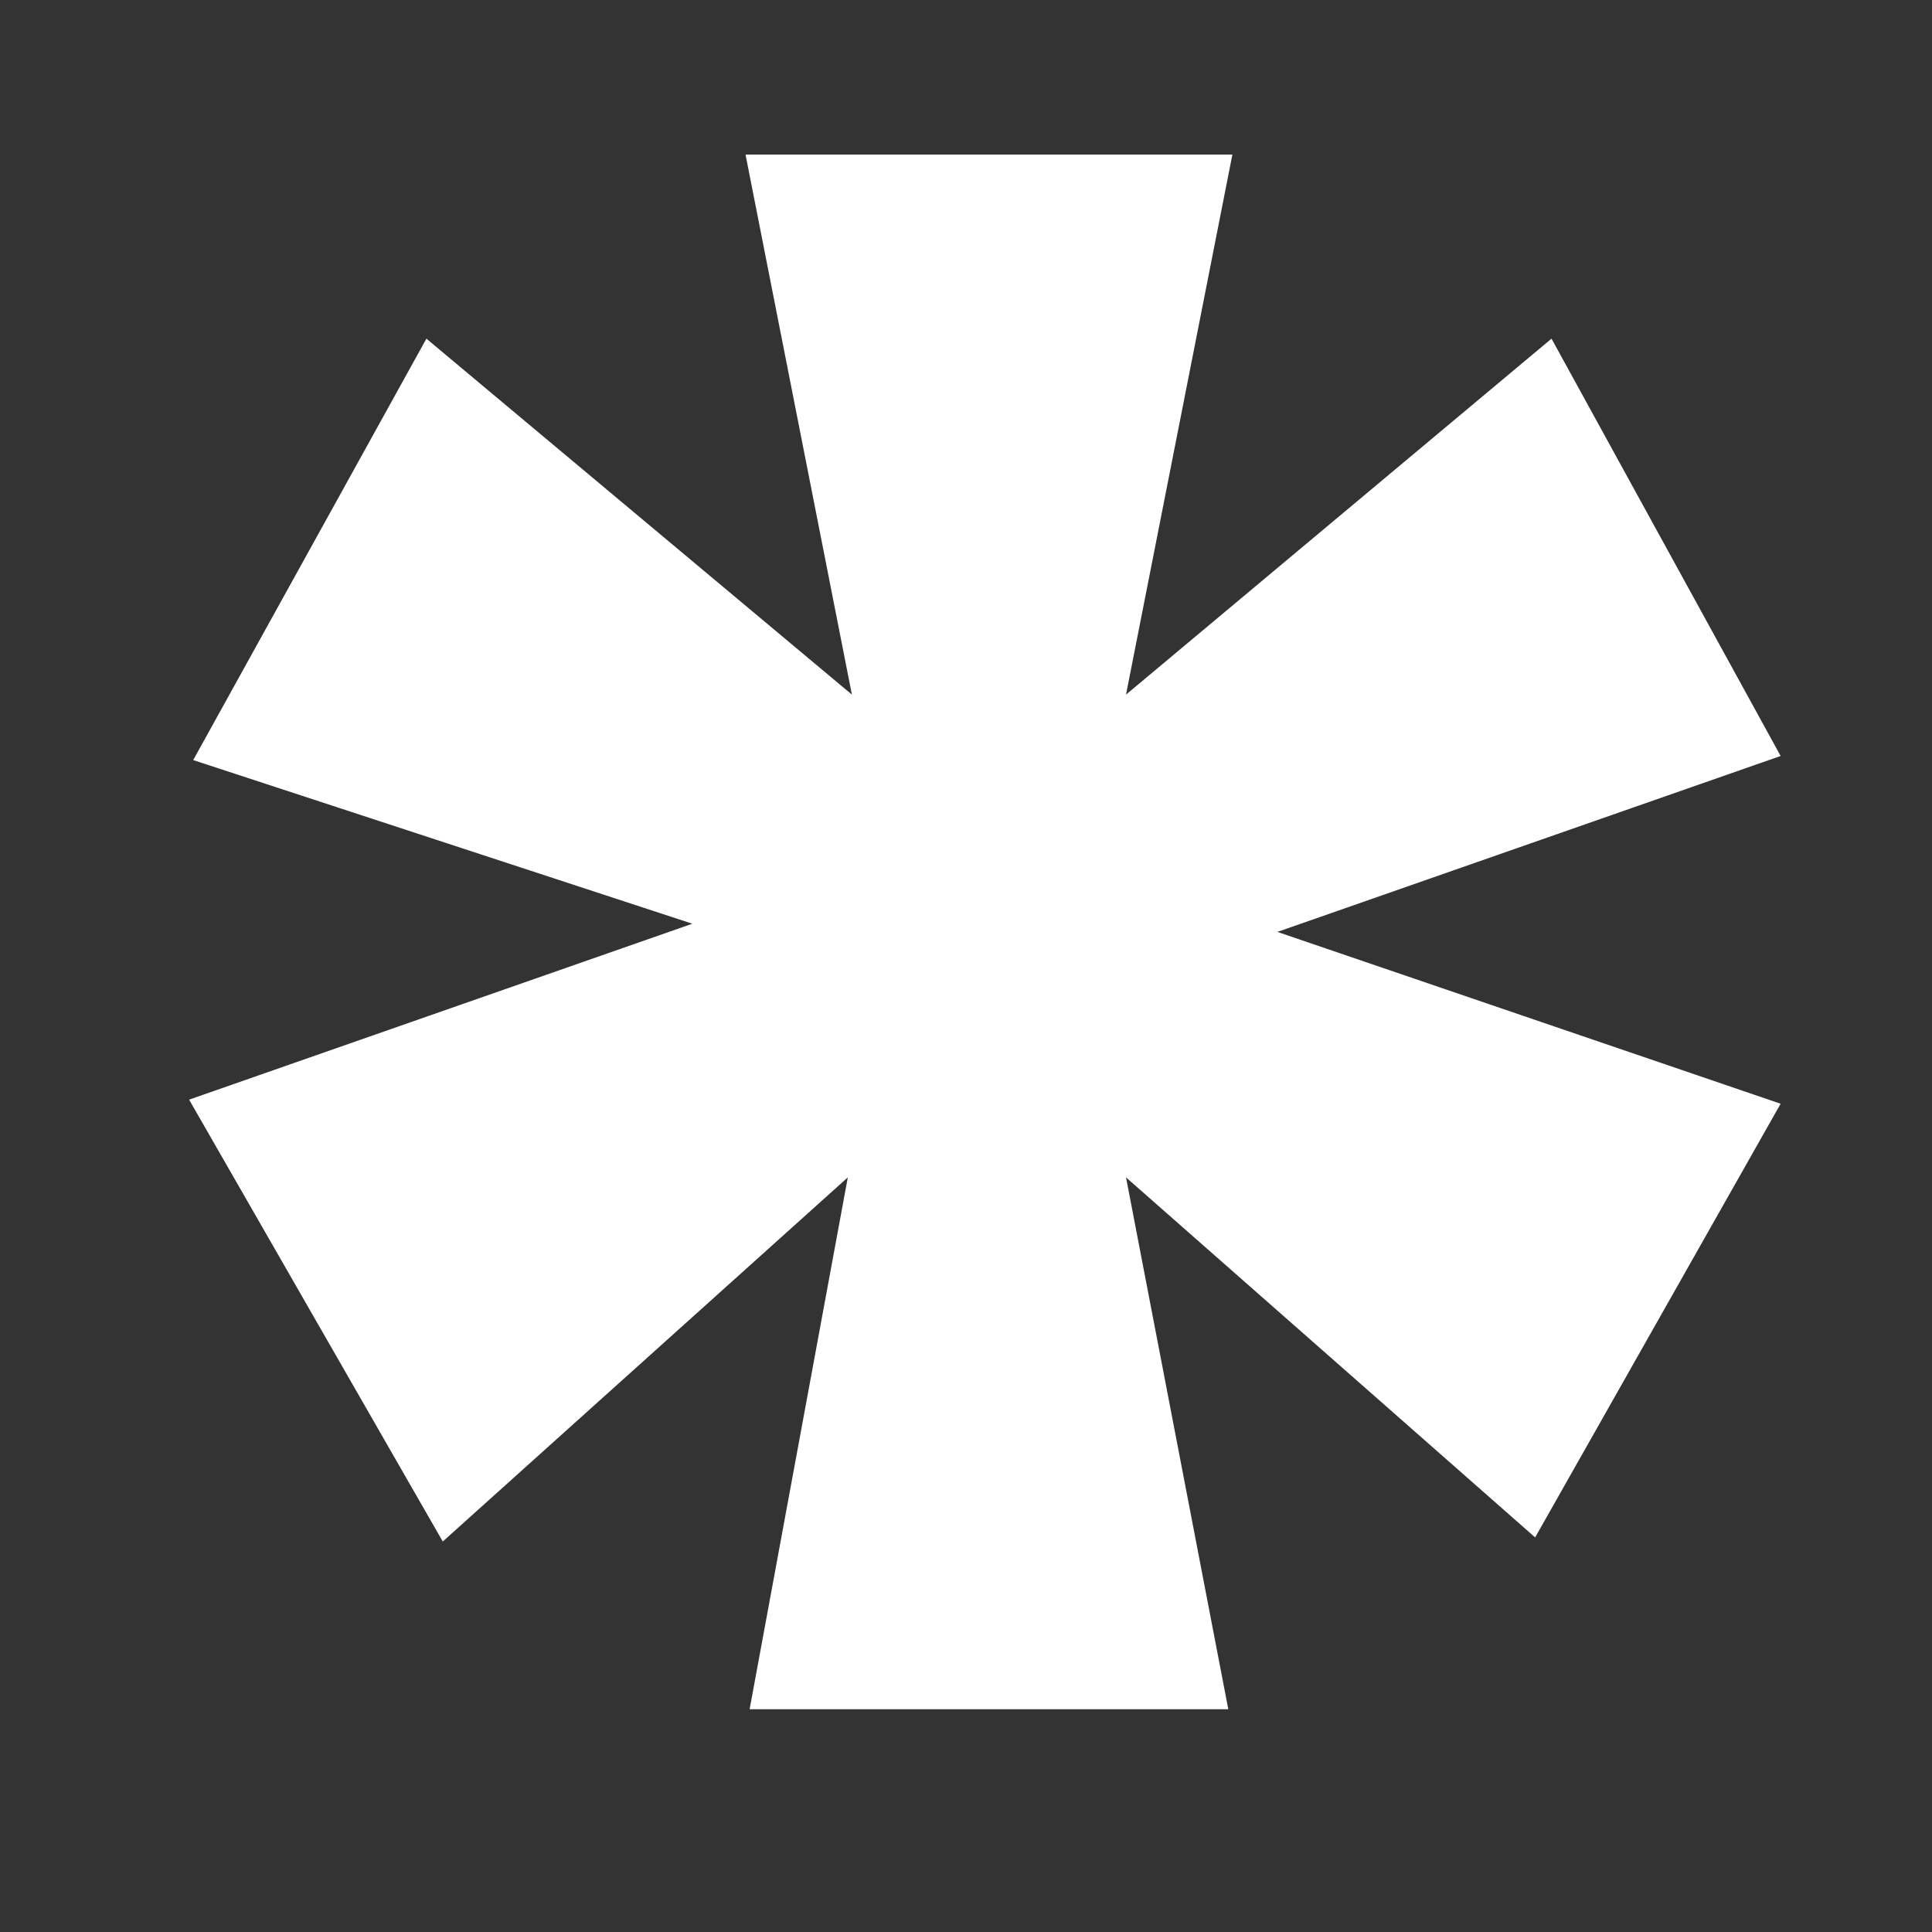 <svg xmlns="http://www.w3.org/2000/svg" width="17" height="17" viewBox="0 0 17 17" fill="none"><rect x="0" y="0" width="17" height="17" fill="#333333" stroke="none"/><g clip-path="url(#clip0_959_34)"><path d="M13.652 2.98L15.668 6.652L11.24 8.2L15.668 9.712L13.508 13.528L9.908 10.36L10.808 15.04H6.596L7.46 10.36L3.896 13.564L1.664 9.676L6.092 8.128L1.7 6.688L3.752 2.98L7.496 6.112L6.56 1.36H10.844L9.908 6.112L13.652 2.98Z" fill="white"></path></g><defs><clipPath id="clip0_959_34"><rect width="17" height="17" fill="white"></rect></clipPath></defs></svg>